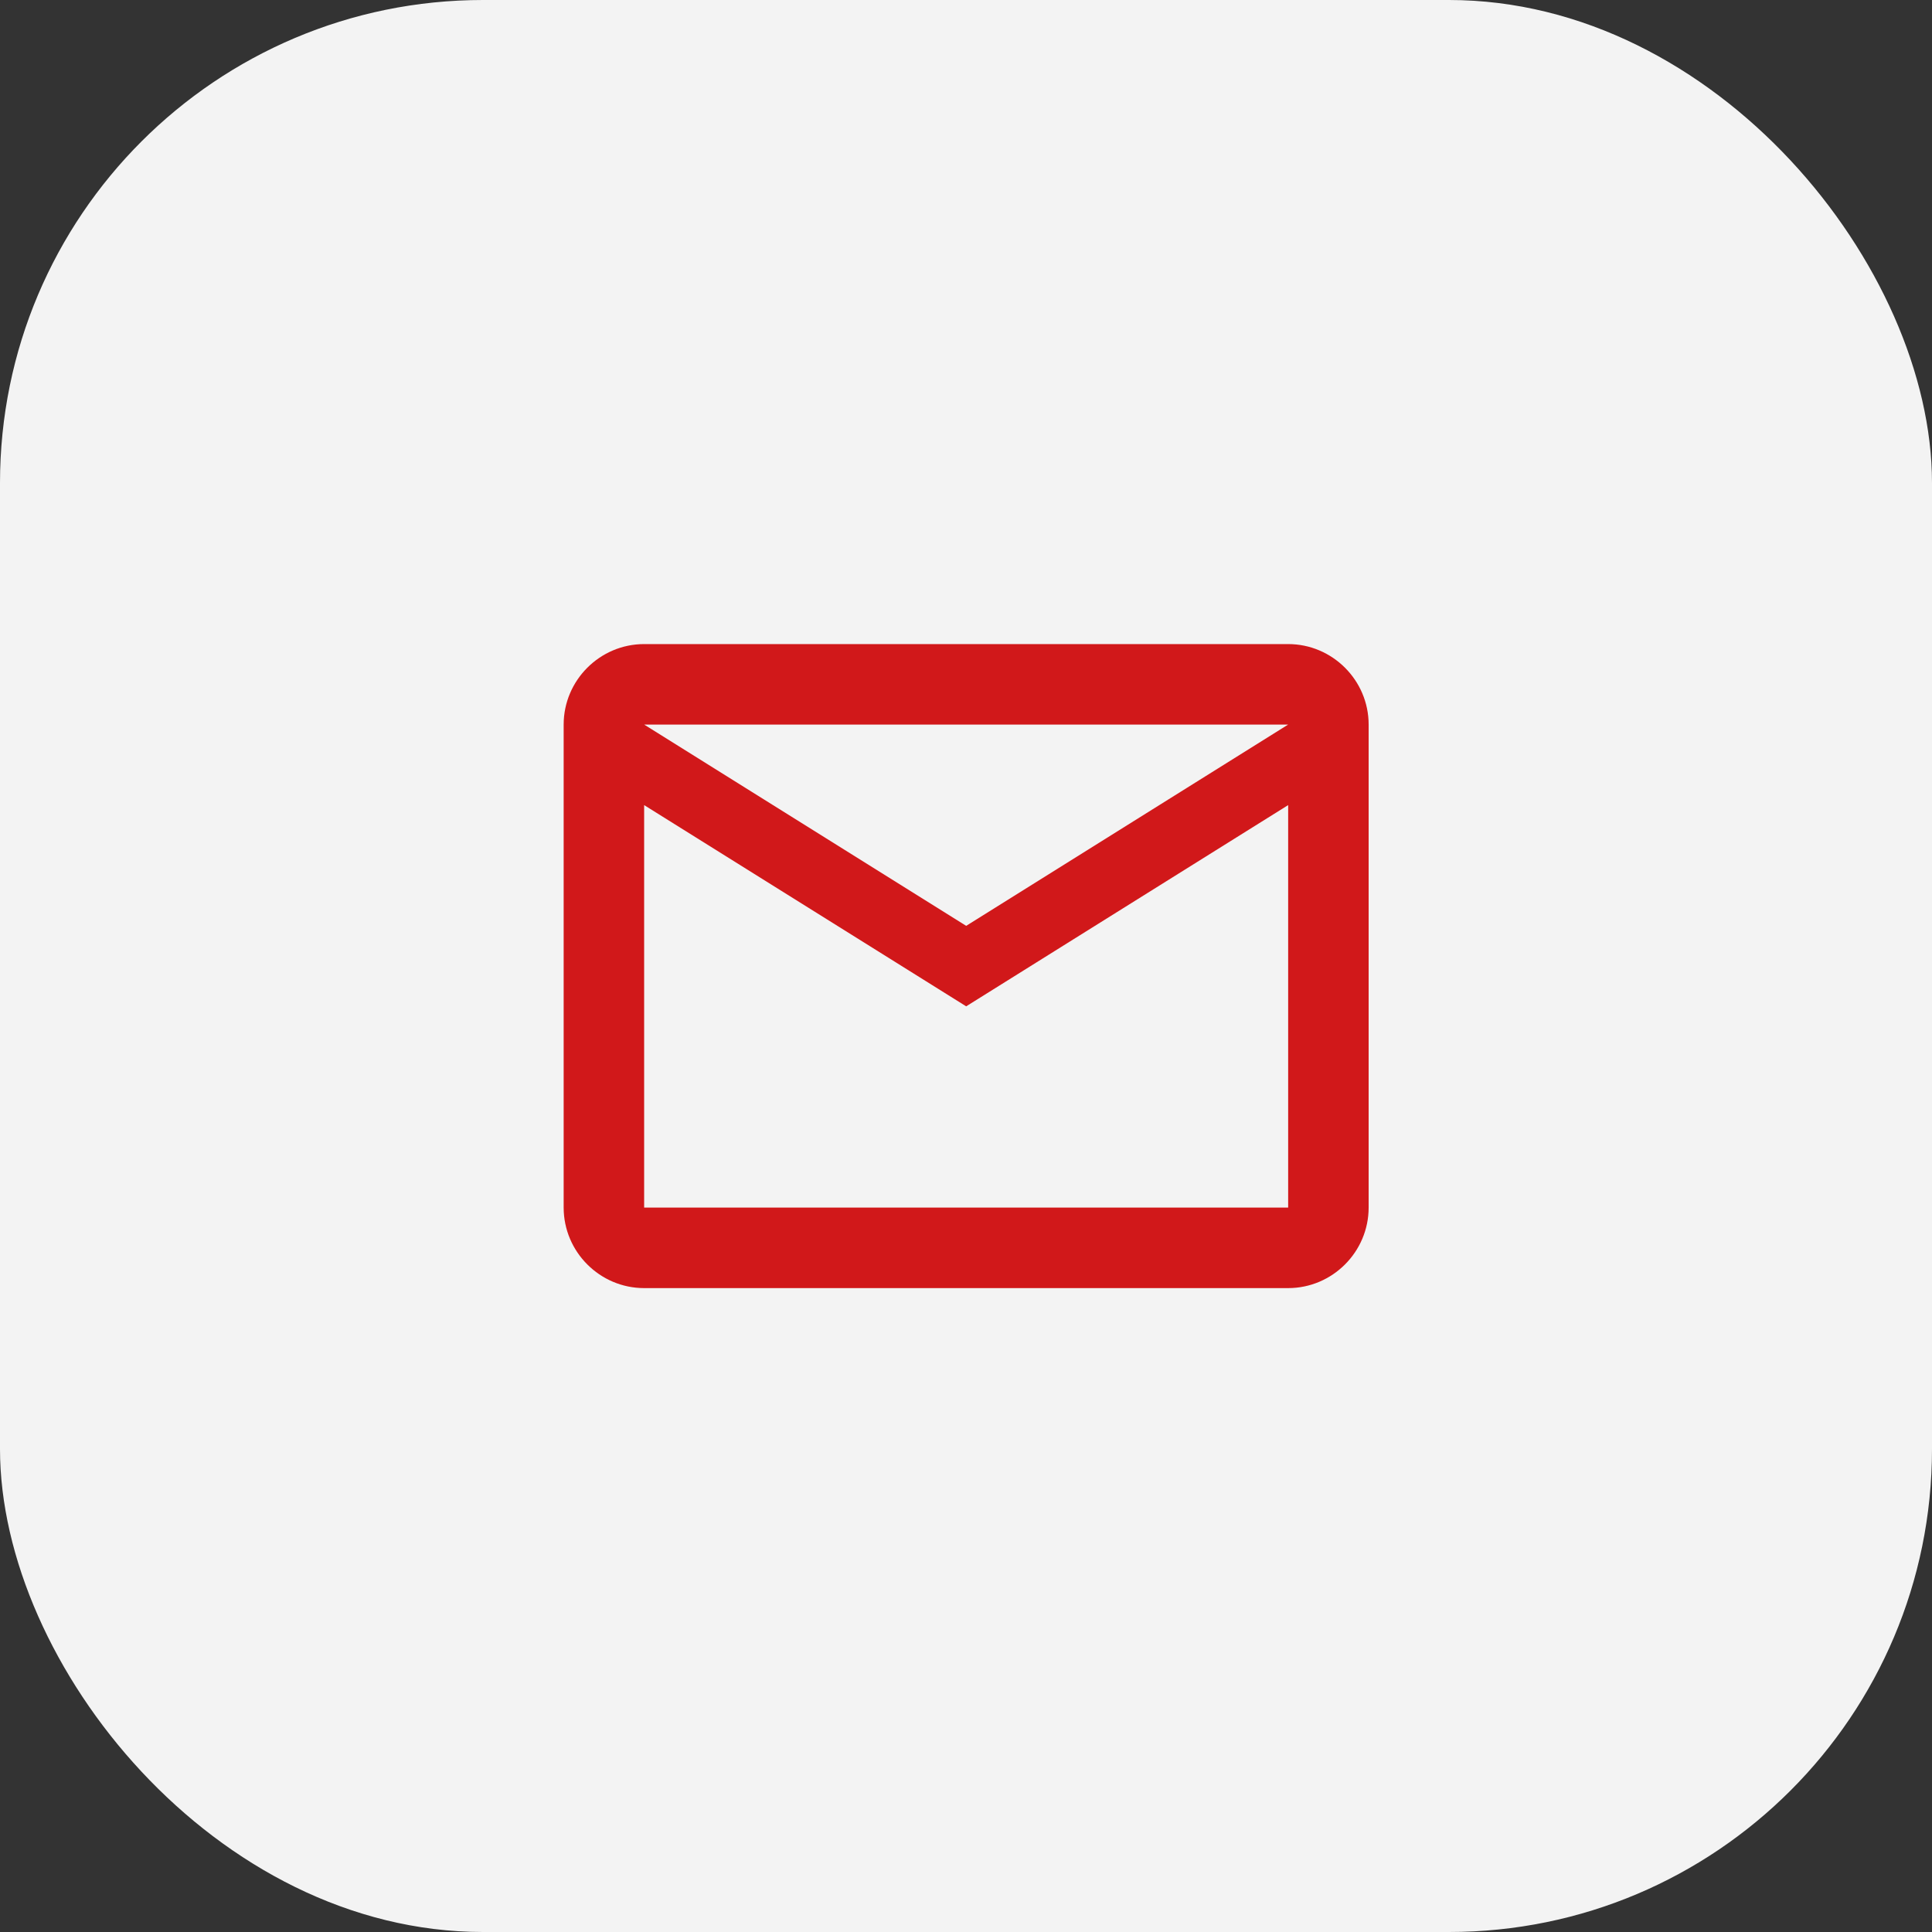<?xml version="1.0" encoding="UTF-8"?> <svg xmlns="http://www.w3.org/2000/svg" width="32" height="32" viewBox="0 0 32 32" fill="none"><rect x="0" y="0" width="32" height="32" fill="#333333" stroke="none"/><rect width="32" height="32" rx="8" fill="#F3F3F3"></rect><path d="M22.669 12.001C22.669 11.268 22.069 10.668 21.336 10.668H10.669C9.936 10.668 9.336 11.268 9.336 12.001V20.001C9.336 20.735 9.936 21.335 10.669 21.335H21.336C22.069 21.335 22.669 20.735 22.669 20.001V12.001ZM21.336 12.001L16.003 15.335L10.669 12.001H21.336ZM21.336 20.001H10.669V13.335L16.003 16.668L21.336 13.335V20.001Z" fill="#D1181A"></path></svg> 